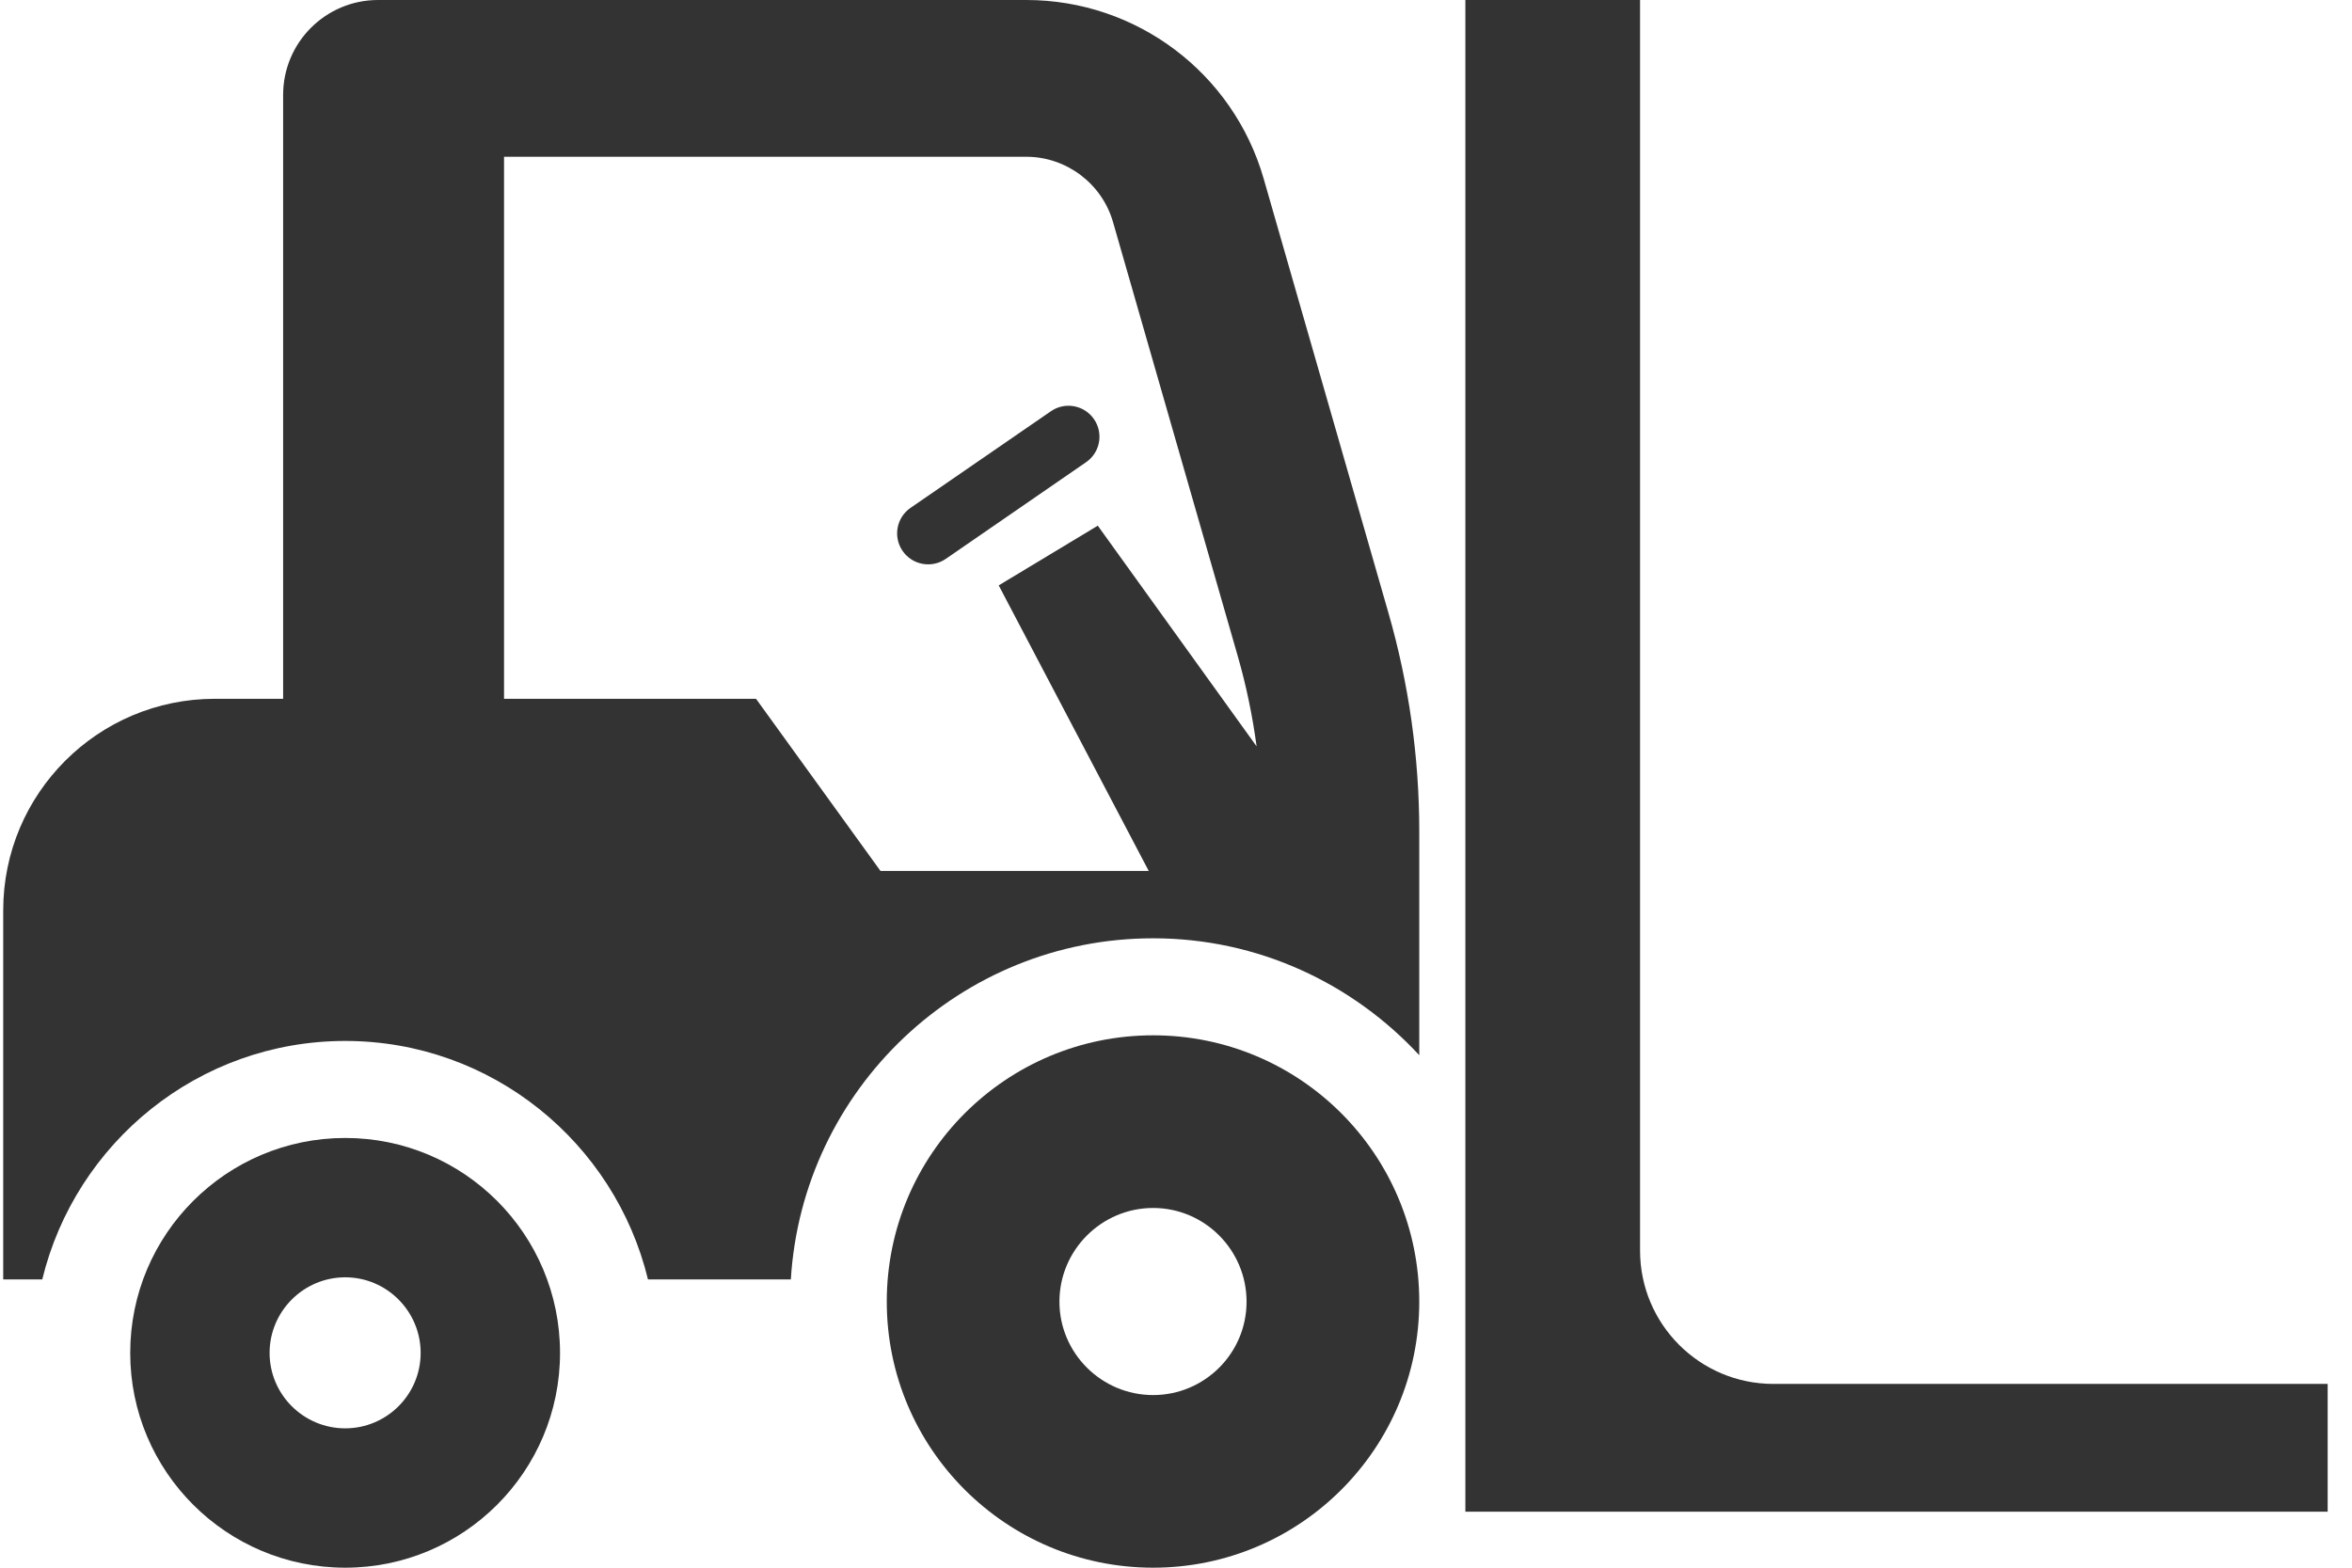<svg width="66" height="44" viewBox="0 0 66 44" fill="none" xmlns="http://www.w3.org/2000/svg">
<path d="M9.687 31.939C6.357 31.939 3.654 34.638 3.654 37.972C3.654 41.301 6.357 44 9.687 44C13.016 44 15.715 41.301 15.715 37.972C15.715 34.638 13.016 31.939 9.687 31.939ZM9.687 40.089C8.519 40.089 7.565 39.141 7.565 37.972C7.565 36.804 8.519 35.85 9.687 35.85C10.854 35.85 11.804 36.804 11.804 37.972C11.804 39.141 10.854 40.089 9.687 40.089Z" fill="#333333"/>
<path d="M35.46 5.015C34.607 2.046 31.891 0 28.801 0H10.609C9.138 0 7.945 1.193 7.945 2.664V19.613H6.029C2.749 19.613 0.09 22.272 0.09 25.552V35.909H1.186C2.117 32.074 5.57 29.216 9.687 29.216C13.802 29.216 17.252 32.074 18.183 35.909H22.192C22.517 30.575 26.945 26.335 32.358 26.335C35.309 26.335 37.963 27.603 39.826 29.616V29.099V23.33C39.826 21.259 39.535 19.198 38.963 17.208L35.46 5.015ZM30.805 14.754L28.025 16.43L32.235 24.445H24.708L21.215 19.613H14.144V4.4H28.801C29.922 4.4 30.922 5.153 31.232 6.23L34.735 18.422C34.973 19.251 35.147 20.095 35.262 20.948L30.805 14.754Z" fill="#333333"/>
<path d="M32.358 29.058C28.232 29.058 24.884 32.401 24.884 36.533C24.884 40.657 28.232 44 32.358 44C36.482 44 39.826 40.657 39.826 36.533C39.826 32.401 36.482 29.058 32.358 29.058ZM32.358 39.155C30.911 39.155 29.729 37.98 29.729 36.533C29.729 35.085 30.911 33.904 32.358 33.904C33.804 33.904 34.98 35.085 34.98 36.533C34.981 37.98 33.804 39.155 32.358 39.155Z" fill="#333333"/>
<path d="M49.763 38.842C47.697 38.842 46.022 37.166 46.022 35.1V0H41.12V42.428H65.317V38.842H49.763Z" fill="#333333"/>
<path d="M29.49 11.542L25.551 14.254C25.155 14.526 25.056 15.068 25.328 15.463C25.6 15.858 26.142 15.959 26.538 15.687L30.476 12.973C30.872 12.701 30.971 12.16 30.699 11.765C30.427 11.369 29.885 11.269 29.49 11.542Z" fill="#333333"/>
</svg>
